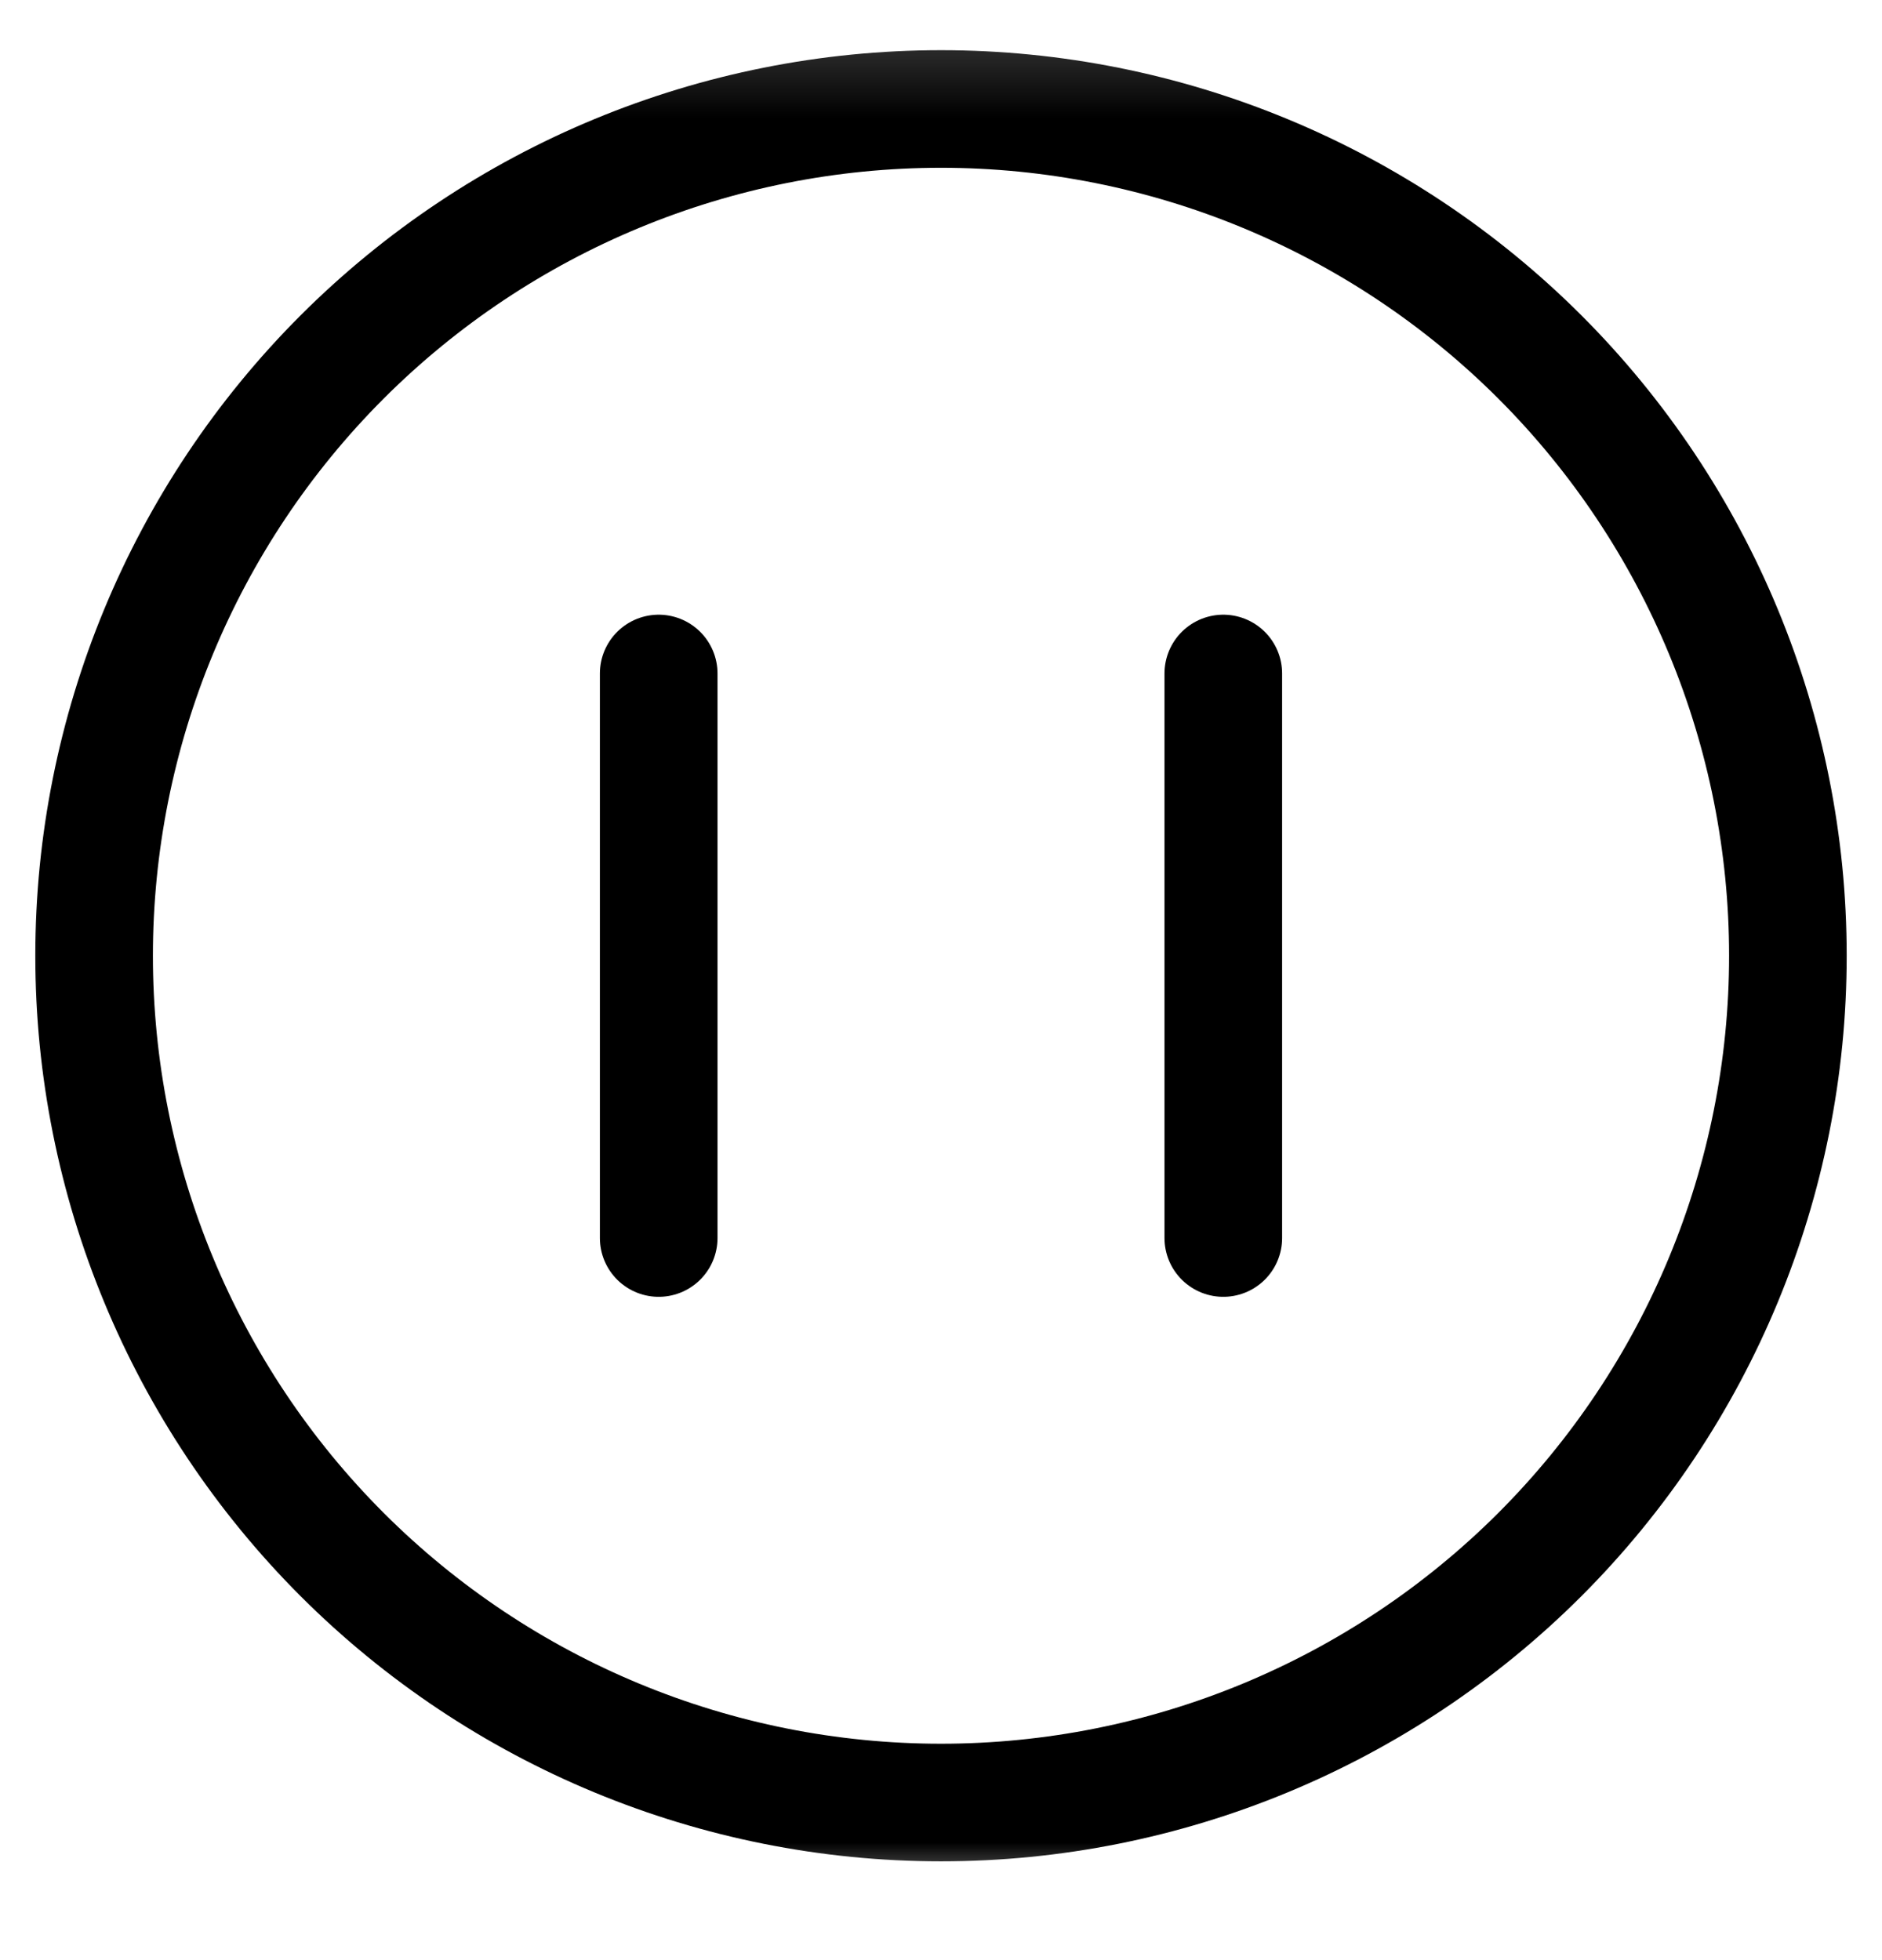<svg width="24" height="25" viewBox="0 0 24 25" fill="none" xmlns="http://www.w3.org/2000/svg">
<g clip-path="url(#clip0_114_18448)">
<g clip-path="url(#clip1_114_18448)">
<mask id="mask0_114_18448" style="mask-type:luminance" maskUnits="userSpaceOnUse" x="0" y="0" width="24" height="25">
<path d="M24 0.19H0V24.19H24V0.19Z" fill="white"/>
</mask>
<g mask="url(#mask0_114_18448)">
<path d="M12 22.99C14.864 22.99 17.611 21.852 19.637 19.827C21.662 17.801 22.8 15.054 22.8 12.19C22.8 9.326 21.662 6.579 19.637 4.553C17.611 2.528 14.864 1.39 12 1.39C9.136 1.39 6.389 2.528 4.363 4.553C2.338 6.579 1.2 9.326 1.2 12.19C1.2 15.054 2.338 17.801 4.363 19.827C6.389 21.852 9.136 22.99 12 22.99Z" stroke="black" stroke-width="1.5" stroke-linecap="round" stroke-linejoin="round"/>
<path d="M8.4 8.59V15.79" stroke="black" stroke-width="1.5" stroke-linecap="round" stroke-linejoin="round"/>
<path d="M15.6 8.59V15.79" stroke="black" stroke-width="1.5" stroke-linecap="round" stroke-linejoin="round"/>
</g>
</g>
</g>
<defs>
<clipPath id="clip0_114_18448">
<rect width="24" height="24" fill="white" transform="translate(0 0.19)"/>
</clipPath>
<clipPath id="clip1_114_18448">
<rect width="24" height="24" fill="white" transform="translate(0 0.19)"/>
</clipPath>
</defs>
</svg>
